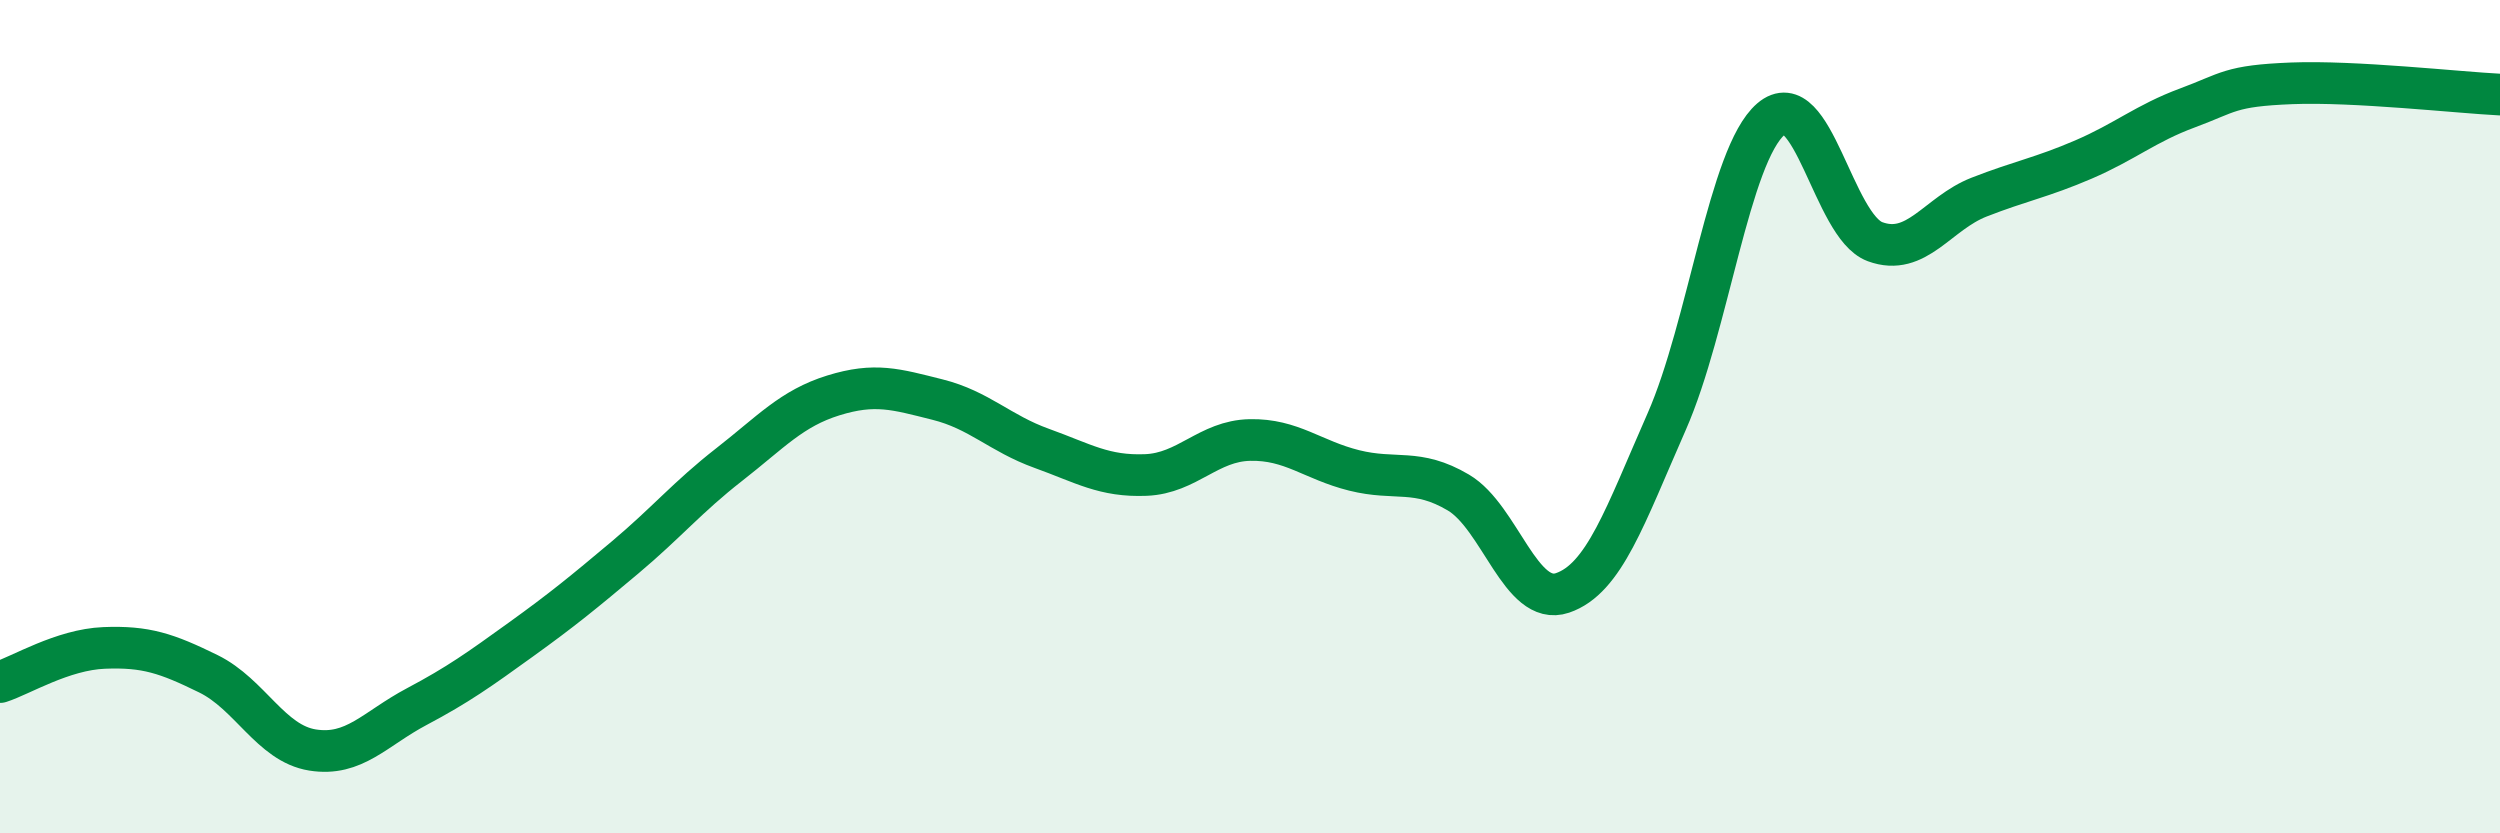 
    <svg width="60" height="20" viewBox="0 0 60 20" xmlns="http://www.w3.org/2000/svg">
      <path
        d="M 0,16.37 C 0.5,16.21 1.5,15.59 2.5,15.55 C 3.5,15.51 4,15.68 5,16.17 C 6,16.66 6.5,17.84 7.5,18 C 8.5,18.16 9,17.49 10,16.96 C 11,16.43 11.5,16.07 12.5,15.35 C 13.5,14.63 14,14.22 15,13.38 C 16,12.54 16.5,11.93 17.5,11.15 C 18.5,10.37 19,9.8 20,9.49 C 21,9.18 21.5,9.34 22.5,9.59 C 23.5,9.84 24,10.4 25,10.76 C 26,11.12 26.5,11.44 27.5,11.4 C 28.5,11.36 29,10.58 30,10.56 C 31,10.54 31.5,11.04 32.5,11.29 C 33.5,11.54 34,11.23 35,11.82 C 36,12.41 36.5,14.57 37.5,14.23 C 38.5,13.89 39,12.39 40,10.12 C 41,7.85 41.5,3.72 42.5,2.86 C 43.5,2 44,5.43 45,5.8 C 46,6.17 46.5,5.12 47.5,4.73 C 48.5,4.34 49,4.26 50,3.83 C 51,3.4 51.5,2.96 52.5,2.59 C 53.5,2.22 53.5,2.06 55,2 C 56.5,1.94 59,2.22 60,2.27L60 20L0 20Z"
        fill="#008740"
        opacity="0.1"
        stroke-linecap="round"
        stroke-linejoin="round"
      />
      <path
        d="M 0,16.37 C 0.5,16.21 1.5,15.59 2.5,15.55 C 3.5,15.51 4,15.68 5,16.17 C 6,16.66 6.5,17.84 7.5,18 C 8.5,18.16 9,17.49 10,16.96 C 11,16.43 11.5,16.07 12.5,15.35 C 13.5,14.63 14,14.22 15,13.38 C 16,12.54 16.5,11.93 17.5,11.15 C 18.5,10.37 19,9.8 20,9.49 C 21,9.18 21.5,9.34 22.5,9.59 C 23.5,9.84 24,10.4 25,10.76 C 26,11.12 26.5,11.44 27.5,11.4 C 28.5,11.36 29,10.58 30,10.56 C 31,10.54 31.5,11.04 32.5,11.29 C 33.5,11.54 34,11.23 35,11.82 C 36,12.41 36.5,14.57 37.5,14.23 C 38.5,13.89 39,12.39 40,10.12 C 41,7.85 41.5,3.72 42.5,2.86 C 43.5,2 44,5.43 45,5.8 C 46,6.17 46.5,5.12 47.5,4.73 C 48.5,4.34 49,4.26 50,3.83 C 51,3.4 51.5,2.96 52.5,2.59 C 53.5,2.22 53.5,2.06 55,2 C 56.5,1.94 59,2.22 60,2.27"
        stroke="#008740"
        stroke-width="1"
        fill="none"
        stroke-linecap="round"
        stroke-linejoin="round"
      />
    </svg>
  